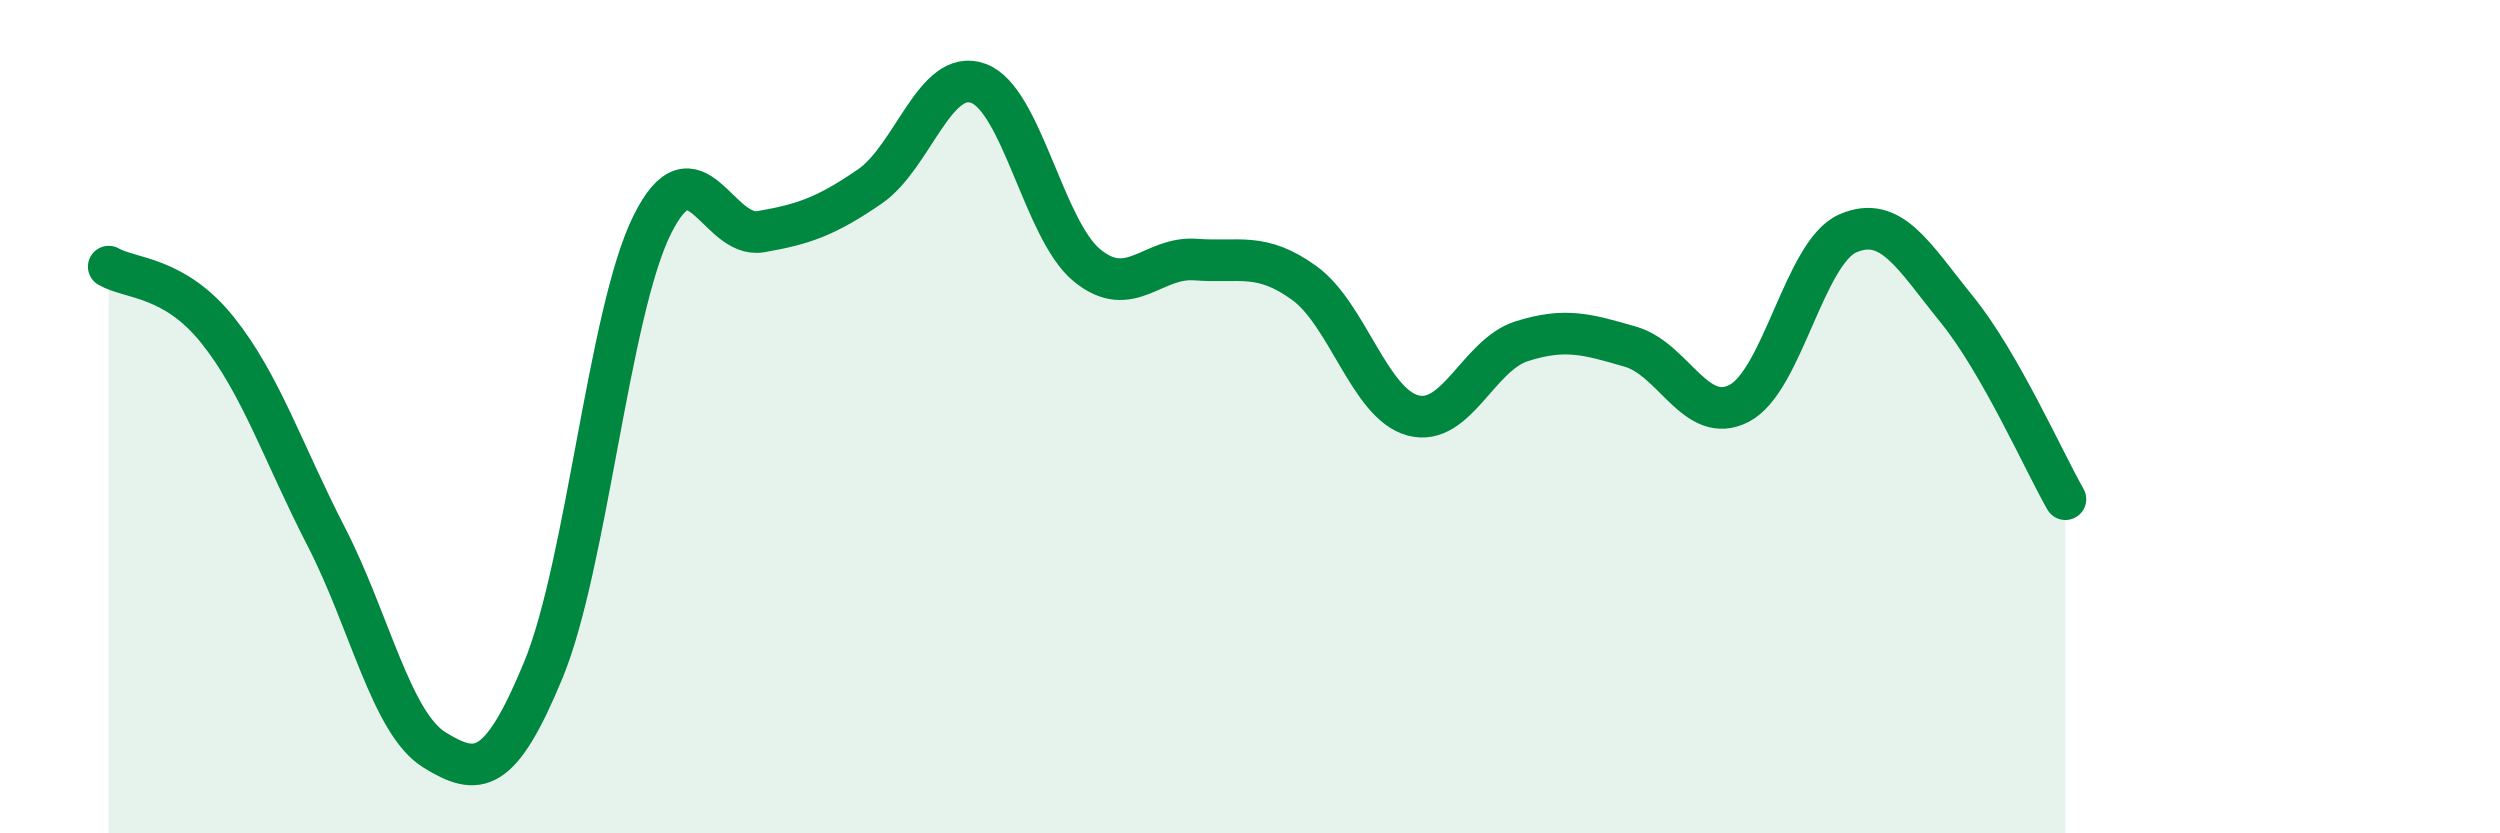 
    <svg width="60" height="20" viewBox="0 0 60 20" xmlns="http://www.w3.org/2000/svg">
      <path
        d="M 2.61,6.4 C 3.13,6.7 4.18,6.62 5.22,7.92 C 6.26,9.22 6.79,10.86 7.83,12.88 C 8.87,14.9 9.39,17.36 10.43,18 C 11.47,18.64 12,18.6 13.04,16.08 C 14.08,13.56 14.61,7.5 15.65,5.4 C 16.69,3.3 17.22,5.74 18.26,5.56 C 19.3,5.38 19.83,5.19 20.87,4.48 C 21.91,3.77 22.44,1.62 23.48,2 C 24.52,2.38 25.05,5.52 26.09,6.37 C 27.13,7.22 27.66,6.15 28.7,6.23 C 29.74,6.31 30.26,6.04 31.3,6.79 C 32.34,7.54 32.87,9.69 33.91,9.97 C 34.95,10.25 35.48,8.52 36.52,8.19 C 37.56,7.86 38.09,8.02 39.13,8.32 C 40.17,8.62 40.7,10.22 41.74,9.68 C 42.78,9.14 43.31,6.05 44.35,5.6 C 45.39,5.15 45.92,6.14 46.96,7.42 C 48,8.7 49.05,11.07 49.57,11.98L49.57 20L2.61 20Z"
        fill="#008740"
        opacity="0.1"
        stroke-linecap="round"
        stroke-linejoin="round"
      />
      <path
        d="M 2.61,6.4 C 3.13,6.7 4.18,6.62 5.22,7.92 C 6.26,9.22 6.79,10.86 7.83,12.88 C 8.87,14.9 9.39,17.36 10.43,18 C 11.47,18.64 12,18.6 13.04,16.08 C 14.08,13.56 14.61,7.5 15.65,5.4 C 16.69,3.3 17.22,5.74 18.26,5.56 C 19.3,5.38 19.83,5.19 20.87,4.48 C 21.91,3.77 22.44,1.62 23.48,2 C 24.52,2.38 25.05,5.52 26.09,6.37 C 27.13,7.22 27.66,6.15 28.7,6.23 C 29.74,6.31 30.26,6.04 31.3,6.79 C 32.34,7.54 32.87,9.69 33.91,9.97 C 34.95,10.25 35.48,8.52 36.52,8.19 C 37.56,7.86 38.09,8.02 39.13,8.32 C 40.17,8.62 40.7,10.22 41.74,9.68 C 42.78,9.14 43.31,6.05 44.35,5.6 C 45.39,5.15 45.92,6.14 46.96,7.42 C 48,8.7 49.05,11.07 49.57,11.98"
        stroke="#008740"
        stroke-width="1"
        fill="none"
        stroke-linecap="round"
        stroke-linejoin="round"
      />
    </svg>
  
